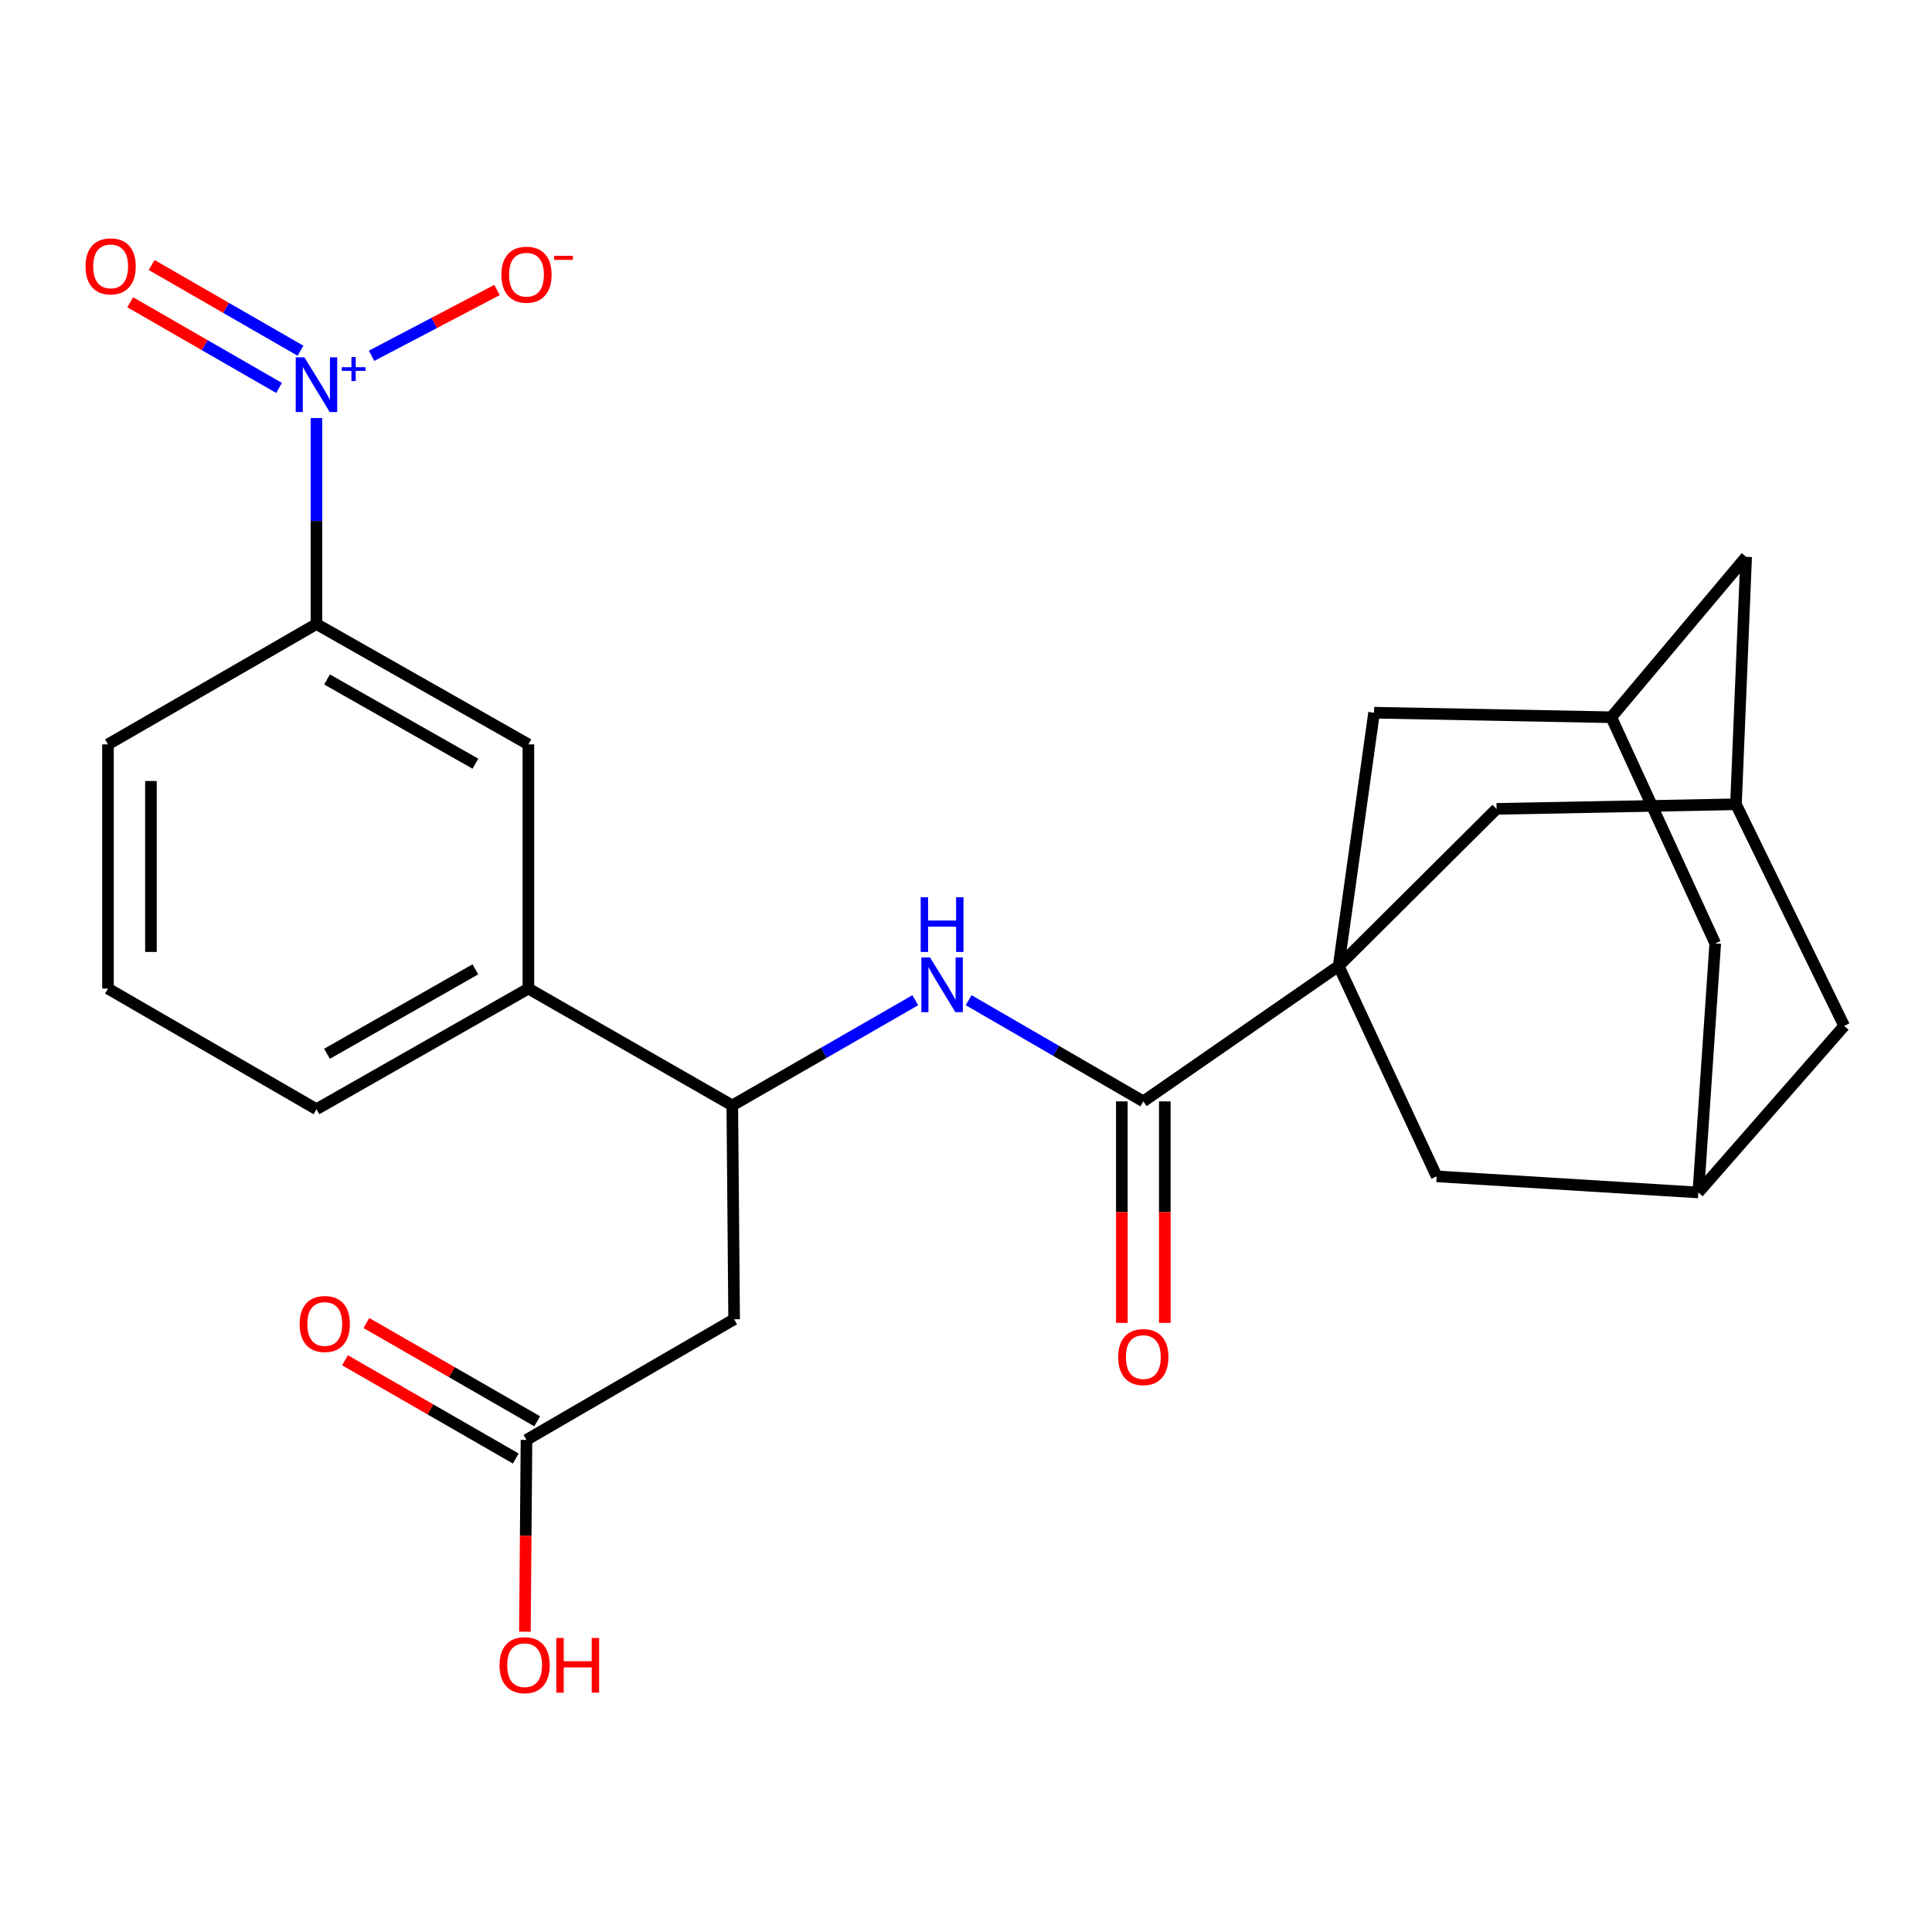 <?xml version='1.0' encoding='iso-8859-1'?>
<svg version='1.1' baseProfile='full'
              xmlns='http://www.w3.org/2000/svg'
                      xmlns:rdkit='http://www.rdkit.org/xml'
                      xmlns:xlink='http://www.w3.org/1999/xlink'
                  xml:space='preserve'
width='1000px' height='1000px' viewBox='0 0 1000 1000'>
<!-- END OF HEADER -->
<rect style='opacity:1.0;fill:#FFFFFF;stroke:none' width='1000' height='1000' x='0' y='0'> </rect>
<path class='bond-1' d='M 692.873,500.01 L 591.782,570.073' style='fill:none;fill-rule:evenodd;stroke:#000000;stroke-width:6px;stroke-linecap:butt;stroke-linejoin:miter;stroke-opacity:1' />
<path class='bond-7' d='M 692.873,500.01 L 711.217,368.89' style='fill:none;fill-rule:evenodd;stroke:#000000;stroke-width:6px;stroke-linecap:butt;stroke-linejoin:miter;stroke-opacity:1' />
<path class='bond-8' d='M 692.873,500.01 L 774.621,418.67' style='fill:none;fill-rule:evenodd;stroke:#000000;stroke-width:6px;stroke-linecap:butt;stroke-linejoin:miter;stroke-opacity:1' />
<path class='bond-9' d='M 692.873,500.01 L 743.617,608.884' style='fill:none;fill-rule:evenodd;stroke:#000000;stroke-width:6px;stroke-linecap:butt;stroke-linejoin:miter;stroke-opacity:1' />
<path class='bond-0' d='M 163.798,216.376 L 163.798,269.689' style='fill:none;fill-rule:evenodd;stroke:#0000FF;stroke-width:6px;stroke-linecap:butt;stroke-linejoin:miter;stroke-opacity:1' />
<path class='bond-0' d='M 163.798,269.689 L 163.798,323.001' style='fill:none;fill-rule:evenodd;stroke:#000000;stroke-width:6px;stroke-linecap:butt;stroke-linejoin:miter;stroke-opacity:1' />
<path class='bond-12' d='M 192.311,184.164 L 224.779,167.135' style='fill:none;fill-rule:evenodd;stroke:#0000FF;stroke-width:6px;stroke-linecap:butt;stroke-linejoin:miter;stroke-opacity:1' />
<path class='bond-12' d='M 224.779,167.135 L 257.247,150.107' style='fill:none;fill-rule:evenodd;stroke:#FF0000;stroke-width:6px;stroke-linecap:butt;stroke-linejoin:miter;stroke-opacity:1' />
<path class='bond-16' d='M 155.531,181.532 L 117.012,159.356' style='fill:none;fill-rule:evenodd;stroke:#0000FF;stroke-width:6px;stroke-linecap:butt;stroke-linejoin:miter;stroke-opacity:1' />
<path class='bond-16' d='M 117.012,159.356 L 78.492,137.179' style='fill:none;fill-rule:evenodd;stroke:#FF0000;stroke-width:6px;stroke-linecap:butt;stroke-linejoin:miter;stroke-opacity:1' />
<path class='bond-16' d='M 144.438,200.801 L 105.918,178.625' style='fill:none;fill-rule:evenodd;stroke:#0000FF;stroke-width:6px;stroke-linecap:butt;stroke-linejoin:miter;stroke-opacity:1' />
<path class='bond-16' d='M 105.918,178.625 L 67.399,156.448' style='fill:none;fill-rule:evenodd;stroke:#FF0000;stroke-width:6px;stroke-linecap:butt;stroke-linejoin:miter;stroke-opacity:1' />
<path class='bond-2' d='M 591.782,570.073 L 546.579,543.885' style='fill:none;fill-rule:evenodd;stroke:#000000;stroke-width:6px;stroke-linecap:butt;stroke-linejoin:miter;stroke-opacity:1' />
<path class='bond-2' d='M 546.579,543.885 L 501.376,517.697' style='fill:none;fill-rule:evenodd;stroke:#0000FF;stroke-width:6px;stroke-linecap:butt;stroke-linejoin:miter;stroke-opacity:1' />
<path class='bond-17' d='M 580.665,570.073 L 580.665,627.394' style='fill:none;fill-rule:evenodd;stroke:#000000;stroke-width:6px;stroke-linecap:butt;stroke-linejoin:miter;stroke-opacity:1' />
<path class='bond-17' d='M 580.665,627.394 L 580.665,684.715' style='fill:none;fill-rule:evenodd;stroke:#FF0000;stroke-width:6px;stroke-linecap:butt;stroke-linejoin:miter;stroke-opacity:1' />
<path class='bond-17' d='M 602.899,570.073 L 602.899,627.394' style='fill:none;fill-rule:evenodd;stroke:#000000;stroke-width:6px;stroke-linecap:butt;stroke-linejoin:miter;stroke-opacity:1' />
<path class='bond-17' d='M 602.899,627.394 L 602.899,684.715' style='fill:none;fill-rule:evenodd;stroke:#FF0000;stroke-width:6px;stroke-linecap:butt;stroke-linejoin:miter;stroke-opacity:1' />
<path class='bond-4' d='M 473.755,517.708 L 426.396,544.94' style='fill:none;fill-rule:evenodd;stroke:#0000FF;stroke-width:6px;stroke-linecap:butt;stroke-linejoin:miter;stroke-opacity:1' />
<path class='bond-4' d='M 426.396,544.94 L 379.037,572.172' style='fill:none;fill-rule:evenodd;stroke:#000000;stroke-width:6px;stroke-linecap:butt;stroke-linejoin:miter;stroke-opacity:1' />
<path class='bond-3' d='M 379.988,682.849 L 379.037,572.172' style='fill:none;fill-rule:evenodd;stroke:#000000;stroke-width:6px;stroke-linecap:butt;stroke-linejoin:miter;stroke-opacity:1' />
<path class='bond-6' d='M 379.988,682.849 L 272.511,745.291' style='fill:none;fill-rule:evenodd;stroke:#000000;stroke-width:6px;stroke-linecap:butt;stroke-linejoin:miter;stroke-opacity:1' />
<path class='bond-11' d='M 379.037,572.172 L 273.499,511.683' style='fill:none;fill-rule:evenodd;stroke:#000000;stroke-width:6px;stroke-linecap:butt;stroke-linejoin:miter;stroke-opacity:1' />
<path class='bond-5' d='M 163.798,323.001 L 273.499,385.294' style='fill:none;fill-rule:evenodd;stroke:#000000;stroke-width:6px;stroke-linecap:butt;stroke-linejoin:miter;stroke-opacity:1' />
<path class='bond-5' d='M 169.274,351.679 L 246.065,395.284' style='fill:none;fill-rule:evenodd;stroke:#000000;stroke-width:6px;stroke-linecap:butt;stroke-linejoin:miter;stroke-opacity:1' />
<path class='bond-29' d='M 163.798,323.001 L 55.888,385.294' style='fill:none;fill-rule:evenodd;stroke:#000000;stroke-width:6px;stroke-linecap:butt;stroke-linejoin:miter;stroke-opacity:1' />
<path class='bond-18' d='M 278.054,735.654 L 233.853,710.225' style='fill:none;fill-rule:evenodd;stroke:#000000;stroke-width:6px;stroke-linecap:butt;stroke-linejoin:miter;stroke-opacity:1' />
<path class='bond-18' d='M 233.853,710.225 L 189.651,684.796' style='fill:none;fill-rule:evenodd;stroke:#FF0000;stroke-width:6px;stroke-linecap:butt;stroke-linejoin:miter;stroke-opacity:1' />
<path class='bond-18' d='M 266.967,754.927 L 222.765,729.498' style='fill:none;fill-rule:evenodd;stroke:#000000;stroke-width:6px;stroke-linecap:butt;stroke-linejoin:miter;stroke-opacity:1' />
<path class='bond-18' d='M 222.765,729.498 L 178.564,704.069' style='fill:none;fill-rule:evenodd;stroke:#FF0000;stroke-width:6px;stroke-linecap:butt;stroke-linejoin:miter;stroke-opacity:1' />
<path class='bond-22' d='M 272.511,745.291 L 272.1,794.934' style='fill:none;fill-rule:evenodd;stroke:#000000;stroke-width:6px;stroke-linecap:butt;stroke-linejoin:miter;stroke-opacity:1' />
<path class='bond-22' d='M 272.1,794.934 L 271.69,844.577' style='fill:none;fill-rule:evenodd;stroke:#FF0000;stroke-width:6px;stroke-linecap:butt;stroke-linejoin:miter;stroke-opacity:1' />
<path class='bond-15' d='M 711.217,368.89 L 833.999,371.249' style='fill:none;fill-rule:evenodd;stroke:#000000;stroke-width:6px;stroke-linecap:butt;stroke-linejoin:miter;stroke-opacity:1' />
<path class='bond-13' d='M 774.621,418.67 L 898.54,416.298' style='fill:none;fill-rule:evenodd;stroke:#000000;stroke-width:6px;stroke-linecap:butt;stroke-linejoin:miter;stroke-opacity:1' />
<path class='bond-14' d='M 743.617,608.884 L 879.048,617.221' style='fill:none;fill-rule:evenodd;stroke:#000000;stroke-width:6px;stroke-linecap:butt;stroke-linejoin:miter;stroke-opacity:1' />
<path class='bond-10' d='M 273.499,385.294 L 273.499,511.683' style='fill:none;fill-rule:evenodd;stroke:#000000;stroke-width:6px;stroke-linecap:butt;stroke-linejoin:miter;stroke-opacity:1' />
<path class='bond-24' d='M 273.499,511.683 L 163.798,574.124' style='fill:none;fill-rule:evenodd;stroke:#000000;stroke-width:6px;stroke-linecap:butt;stroke-linejoin:miter;stroke-opacity:1' />
<path class='bond-24' d='M 246.045,501.726 L 169.254,545.435' style='fill:none;fill-rule:evenodd;stroke:#000000;stroke-width:6px;stroke-linecap:butt;stroke-linejoin:miter;stroke-opacity:1' />
<path class='bond-19' d='M 898.54,416.298 L 903.802,288.217' style='fill:none;fill-rule:evenodd;stroke:#000000;stroke-width:6px;stroke-linecap:butt;stroke-linejoin:miter;stroke-opacity:1' />
<path class='bond-26' d='M 898.54,416.298 L 954.545,531.014' style='fill:none;fill-rule:evenodd;stroke:#000000;stroke-width:6px;stroke-linecap:butt;stroke-linejoin:miter;stroke-opacity:1' />
<path class='bond-20' d='M 879.048,617.221 L 887.806,488.325' style='fill:none;fill-rule:evenodd;stroke:#000000;stroke-width:6px;stroke-linecap:butt;stroke-linejoin:miter;stroke-opacity:1' />
<path class='bond-21' d='M 879.048,617.221 L 954.545,531.014' style='fill:none;fill-rule:evenodd;stroke:#000000;stroke-width:6px;stroke-linecap:butt;stroke-linejoin:miter;stroke-opacity:1' />
<path class='bond-27' d='M 833.999,371.249 L 887.806,488.325' style='fill:none;fill-rule:evenodd;stroke:#000000;stroke-width:6px;stroke-linecap:butt;stroke-linejoin:miter;stroke-opacity:1' />
<path class='bond-28' d='M 833.999,371.249 L 903.802,288.217' style='fill:none;fill-rule:evenodd;stroke:#000000;stroke-width:6px;stroke-linecap:butt;stroke-linejoin:miter;stroke-opacity:1' />
<path class='bond-23' d='M 55.888,385.294 L 55.888,511.683' style='fill:none;fill-rule:evenodd;stroke:#000000;stroke-width:6px;stroke-linecap:butt;stroke-linejoin:miter;stroke-opacity:1' />
<path class='bond-23' d='M 78.122,404.252 L 78.122,492.725' style='fill:none;fill-rule:evenodd;stroke:#000000;stroke-width:6px;stroke-linecap:butt;stroke-linejoin:miter;stroke-opacity:1' />
<path class='bond-25' d='M 163.798,574.124 L 55.888,511.683' style='fill:none;fill-rule:evenodd;stroke:#000000;stroke-width:6px;stroke-linecap:butt;stroke-linejoin:miter;stroke-opacity:1' />
<path  class='atom-1' d='M 157.538 184.959
L 166.818 199.959
Q 167.738 201.439, 169.218 204.119
Q 170.698 206.799, 170.778 206.959
L 170.778 184.959
L 174.538 184.959
L 174.538 213.279
L 170.658 213.279
L 160.698 196.879
Q 159.538 194.959, 158.298 192.759
Q 157.098 190.559, 156.738 189.879
L 156.738 213.279
L 153.058 213.279
L 153.058 184.959
L 157.538 184.959
' fill='#0000FF'/>
<path  class='atom-1' d='M 176.914 190.064
L 181.903 190.064
L 181.903 184.81
L 184.121 184.81
L 184.121 190.064
L 189.242 190.064
L 189.242 191.965
L 184.121 191.965
L 184.121 197.245
L 181.903 197.245
L 181.903 191.965
L 176.914 191.965
L 176.914 190.064
' fill='#0000FF'/>
<path  class='atom-3' d='M 481.367 495.571
L 490.647 510.571
Q 491.567 512.051, 493.047 514.731
Q 494.527 517.411, 494.607 517.571
L 494.607 495.571
L 498.367 495.571
L 498.367 523.891
L 494.487 523.891
L 484.527 507.491
Q 483.367 505.571, 482.127 503.371
Q 480.927 501.171, 480.567 500.491
L 480.567 523.891
L 476.887 523.891
L 476.887 495.571
L 481.367 495.571
' fill='#0000FF'/>
<path  class='atom-3' d='M 476.547 464.419
L 480.387 464.419
L 480.387 476.459
L 494.867 476.459
L 494.867 464.419
L 498.707 464.419
L 498.707 492.739
L 494.867 492.739
L 494.867 479.659
L 480.387 479.659
L 480.387 492.739
L 476.547 492.739
L 476.547 464.419
' fill='#0000FF'/>
<path  class='atom-13' d='M 259.511 142.181
Q 259.511 135.381, 262.871 131.581
Q 266.231 127.781, 272.511 127.781
Q 278.791 127.781, 282.151 131.581
Q 285.511 135.381, 285.511 142.181
Q 285.511 149.061, 282.111 152.981
Q 278.711 156.861, 272.511 156.861
Q 266.271 156.861, 262.871 152.981
Q 259.511 149.101, 259.511 142.181
M 272.511 153.661
Q 276.831 153.661, 279.151 150.781
Q 281.511 147.861, 281.511 142.181
Q 281.511 136.621, 279.151 133.821
Q 276.831 130.981, 272.511 130.981
Q 268.191 130.981, 265.831 133.781
Q 263.511 136.581, 263.511 142.181
Q 263.511 147.901, 265.831 150.781
Q 268.191 153.661, 272.511 153.661
' fill='#FF0000'/>
<path  class='atom-13' d='M 286.831 132.403
L 296.519 132.403
L 296.519 134.515
L 286.831 134.515
L 286.831 132.403
' fill='#FF0000'/>
<path  class='atom-17' d='M 44.271 137.87
Q 44.271 131.07, 47.631 127.27
Q 50.991 123.47, 57.271 123.47
Q 63.551 123.47, 66.911 127.27
Q 70.271 131.07, 70.271 137.87
Q 70.271 144.75, 66.871 148.67
Q 63.471 152.55, 57.271 152.55
Q 51.031 152.55, 47.631 148.67
Q 44.271 144.79, 44.271 137.87
M 57.271 149.35
Q 61.591 149.35, 63.911 146.47
Q 66.271 143.55, 66.271 137.87
Q 66.271 132.31, 63.911 129.51
Q 61.591 126.67, 57.271 126.67
Q 52.951 126.67, 50.591 129.47
Q 48.271 132.27, 48.271 137.87
Q 48.271 143.59, 50.591 146.47
Q 52.951 149.35, 57.271 149.35
' fill='#FF0000'/>
<path  class='atom-18' d='M 578.782 702.421
Q 578.782 695.621, 582.142 691.821
Q 585.502 688.021, 591.782 688.021
Q 598.062 688.021, 601.422 691.821
Q 604.782 695.621, 604.782 702.421
Q 604.782 709.301, 601.382 713.221
Q 597.982 717.101, 591.782 717.101
Q 585.542 717.101, 582.142 713.221
Q 578.782 709.341, 578.782 702.421
M 591.782 713.901
Q 596.102 713.901, 598.422 711.021
Q 600.782 708.101, 600.782 702.421
Q 600.782 696.861, 598.422 694.061
Q 596.102 691.221, 591.782 691.221
Q 587.462 691.221, 585.102 694.021
Q 582.782 696.821, 582.782 702.421
Q 582.782 708.141, 585.102 711.021
Q 587.462 713.901, 591.782 713.901
' fill='#FF0000'/>
<path  class='atom-19' d='M 155.096 685.301
Q 155.096 678.501, 158.456 674.701
Q 161.816 670.901, 168.096 670.901
Q 174.376 670.901, 177.736 674.701
Q 181.096 678.501, 181.096 685.301
Q 181.096 692.181, 177.696 696.101
Q 174.296 699.981, 168.096 699.981
Q 161.856 699.981, 158.456 696.101
Q 155.096 692.221, 155.096 685.301
M 168.096 696.781
Q 172.416 696.781, 174.736 693.901
Q 177.096 690.981, 177.096 685.301
Q 177.096 679.741, 174.736 676.941
Q 172.416 674.101, 168.096 674.101
Q 163.776 674.101, 161.416 676.901
Q 159.096 679.701, 159.096 685.301
Q 159.096 691.021, 161.416 693.901
Q 163.776 696.781, 168.096 696.781
' fill='#FF0000'/>
<path  class='atom-23' d='M 258.547 861.89
Q 258.547 855.09, 261.907 851.29
Q 265.267 847.49, 271.547 847.49
Q 277.827 847.49, 281.187 851.29
Q 284.547 855.09, 284.547 861.89
Q 284.547 868.77, 281.147 872.69
Q 277.747 876.57, 271.547 876.57
Q 265.307 876.57, 261.907 872.69
Q 258.547 868.81, 258.547 861.89
M 271.547 873.37
Q 275.867 873.37, 278.187 870.49
Q 280.547 867.57, 280.547 861.89
Q 280.547 856.33, 278.187 853.53
Q 275.867 850.69, 271.547 850.69
Q 267.227 850.69, 264.867 853.49
Q 262.547 856.29, 262.547 861.89
Q 262.547 867.61, 264.867 870.49
Q 267.227 873.37, 271.547 873.37
' fill='#FF0000'/>
<path  class='atom-23' d='M 287.947 847.81
L 291.787 847.81
L 291.787 859.85
L 306.267 859.85
L 306.267 847.81
L 310.107 847.81
L 310.107 876.13
L 306.267 876.13
L 306.267 863.05
L 291.787 863.05
L 291.787 876.13
L 287.947 876.13
L 287.947 847.81
' fill='#FF0000'/>
</svg>
